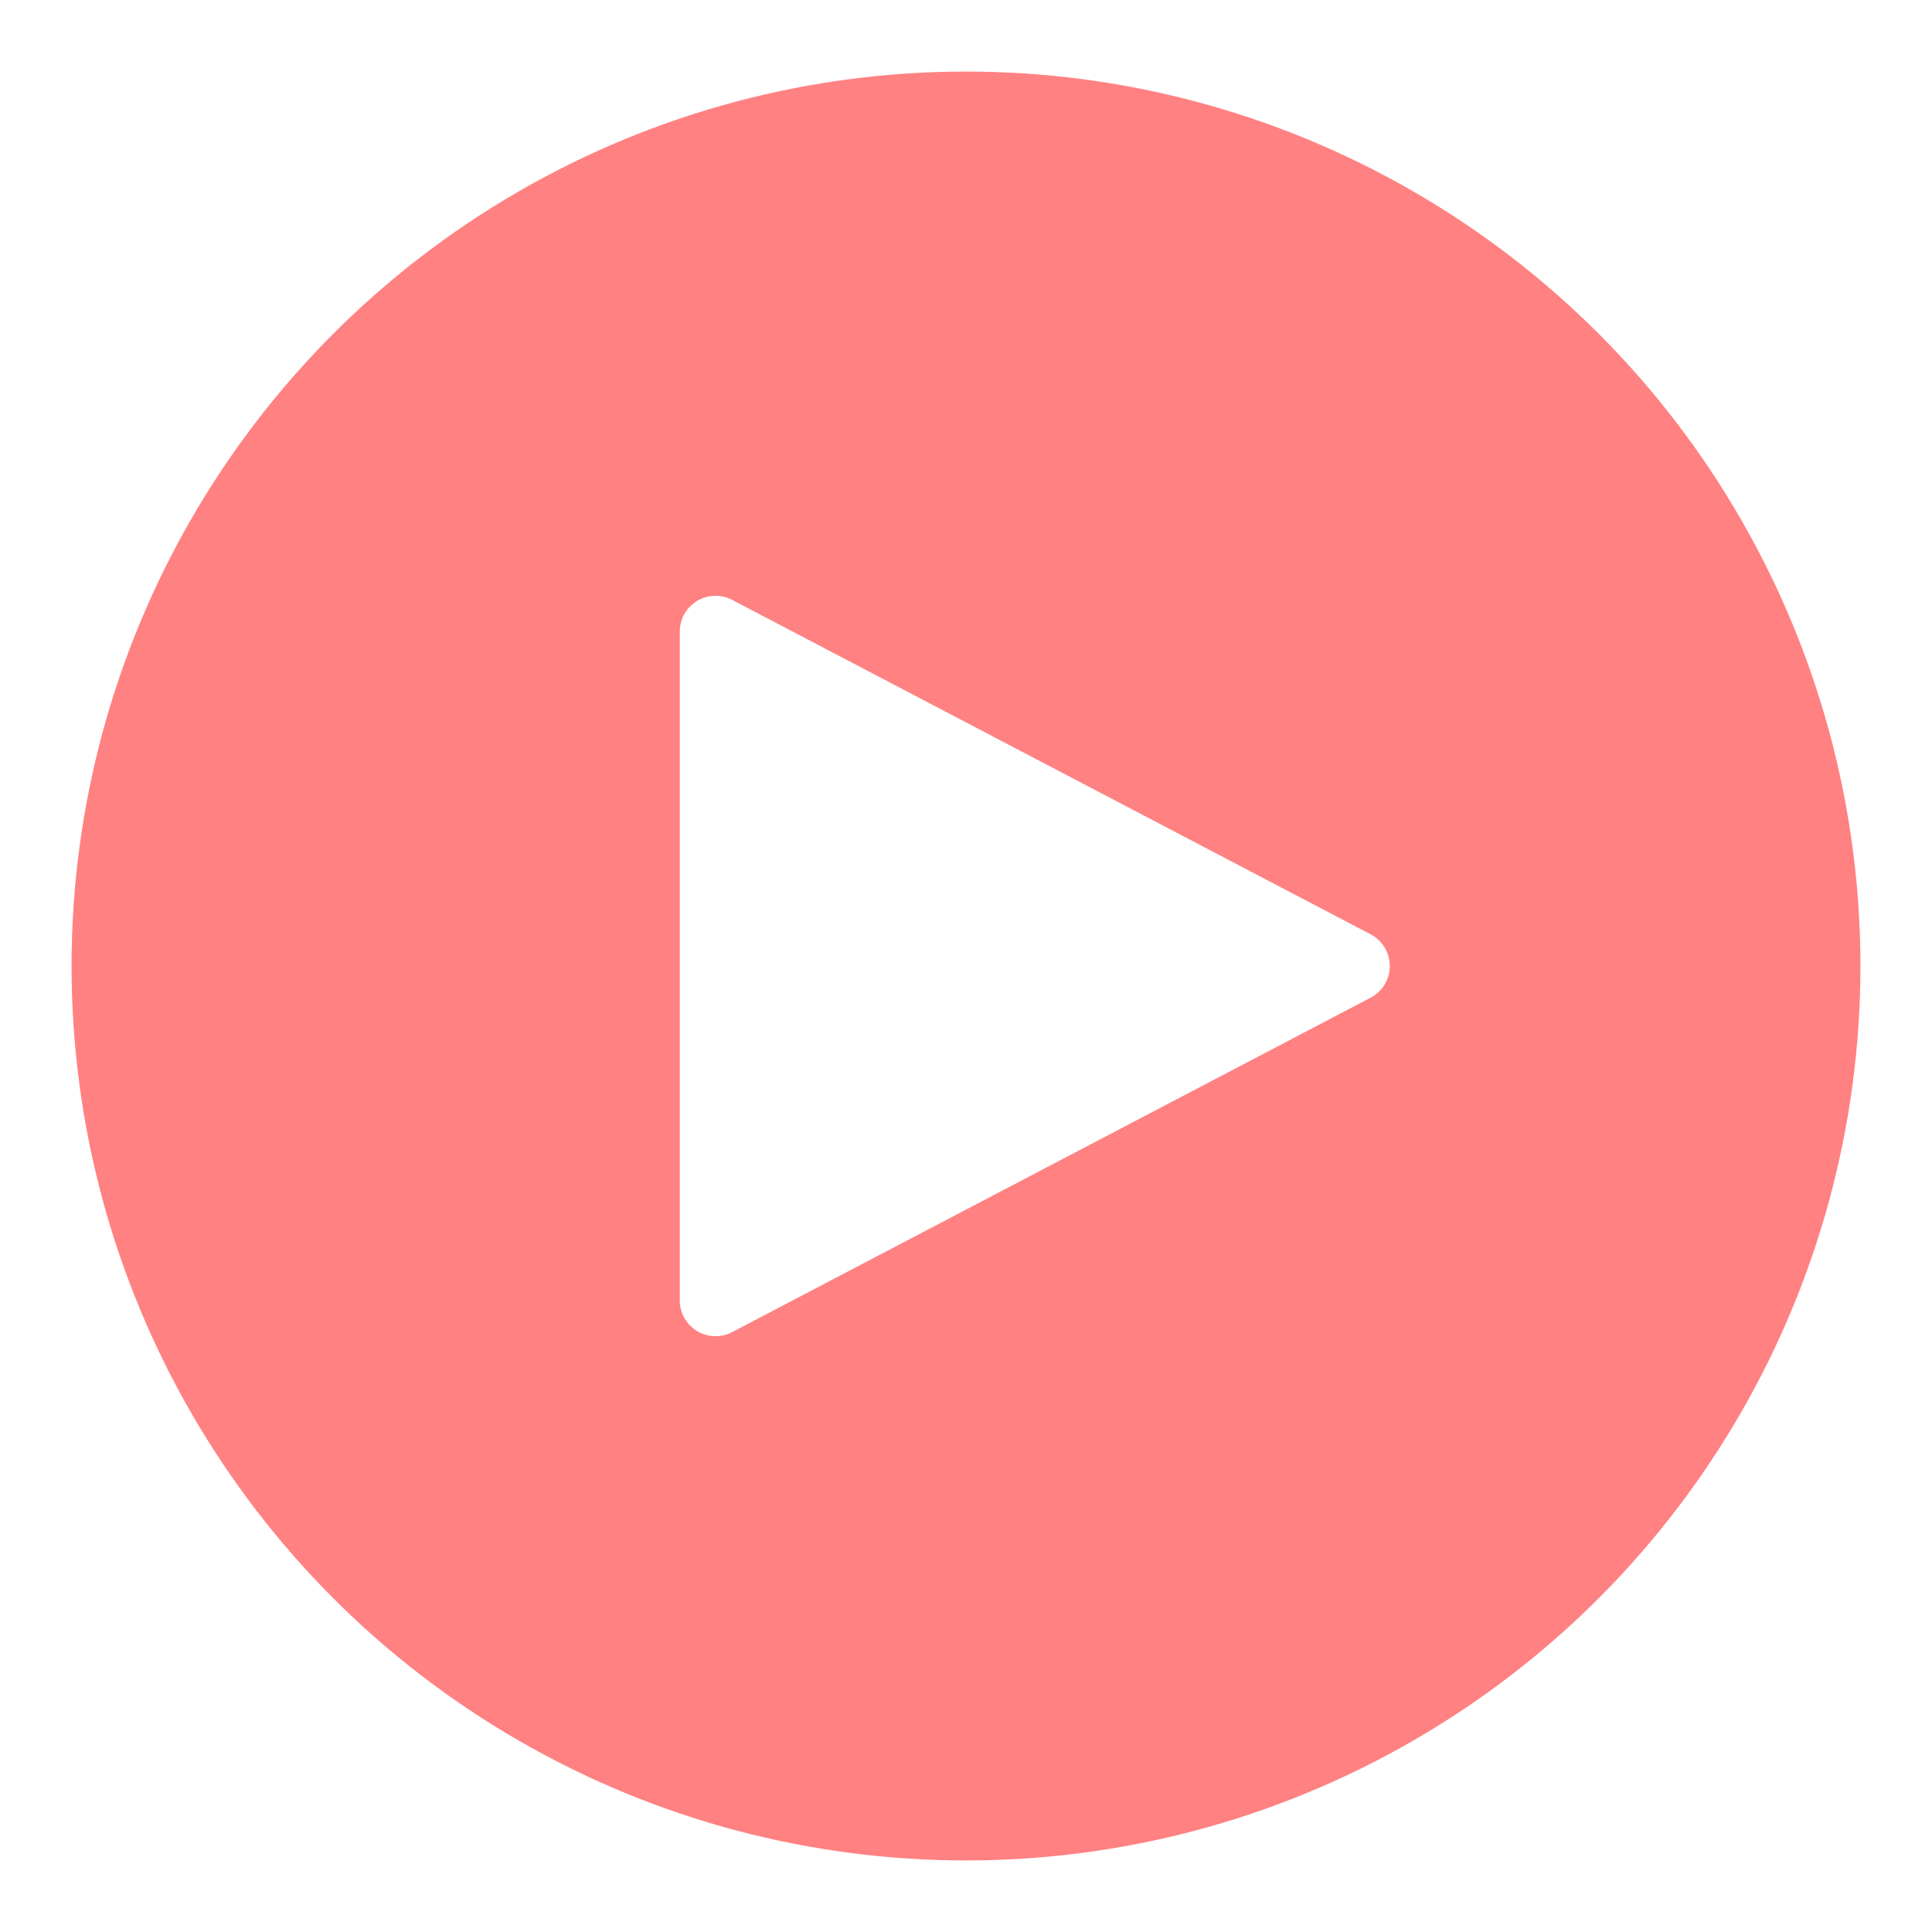 <svg xmlns="http://www.w3.org/2000/svg" width="108" height="108" viewBox="0 0 108 108">
    <defs>
        <filter id="a" width="114%" height="114%" x="-7%" y="-5%" filterUnits="objectBoundingBox">
            <feOffset dy="2" in="SourceAlpha" result="shadowOffsetOuter1"/>
            <feGaussianBlur in="shadowOffsetOuter1" result="shadowBlurOuter1" stdDeviation="2"/>
            <feColorMatrix in="shadowBlurOuter1" result="shadowMatrixOuter1" values="0 0 0 0 0 0 0 0 0 0 0 0 0 0 0 0 0 0 0.5 0"/>
            <feMerge>
                <feMergeNode in="shadowMatrixOuter1"/>
                <feMergeNode in="SourceGraphic"/>
            </feMerge>
        </filter>
    </defs>
    <g fill="none" fill-rule="evenodd" filter="url(#a)" transform="translate(4 2)">
        <circle cx="50" cy="50" r="50" fill="#FF6B6C" fill-opacity=".85"/>
        <path fill="#FFF" d="M72.618 51.772l-35.69 18.694A2 2 0 0 1 34 68.695v-37.39a2 2 0 0 1 2.928-1.771l35.69 18.694a2 2 0 0 1 0 3.544z"/>
    </g>
</svg>
